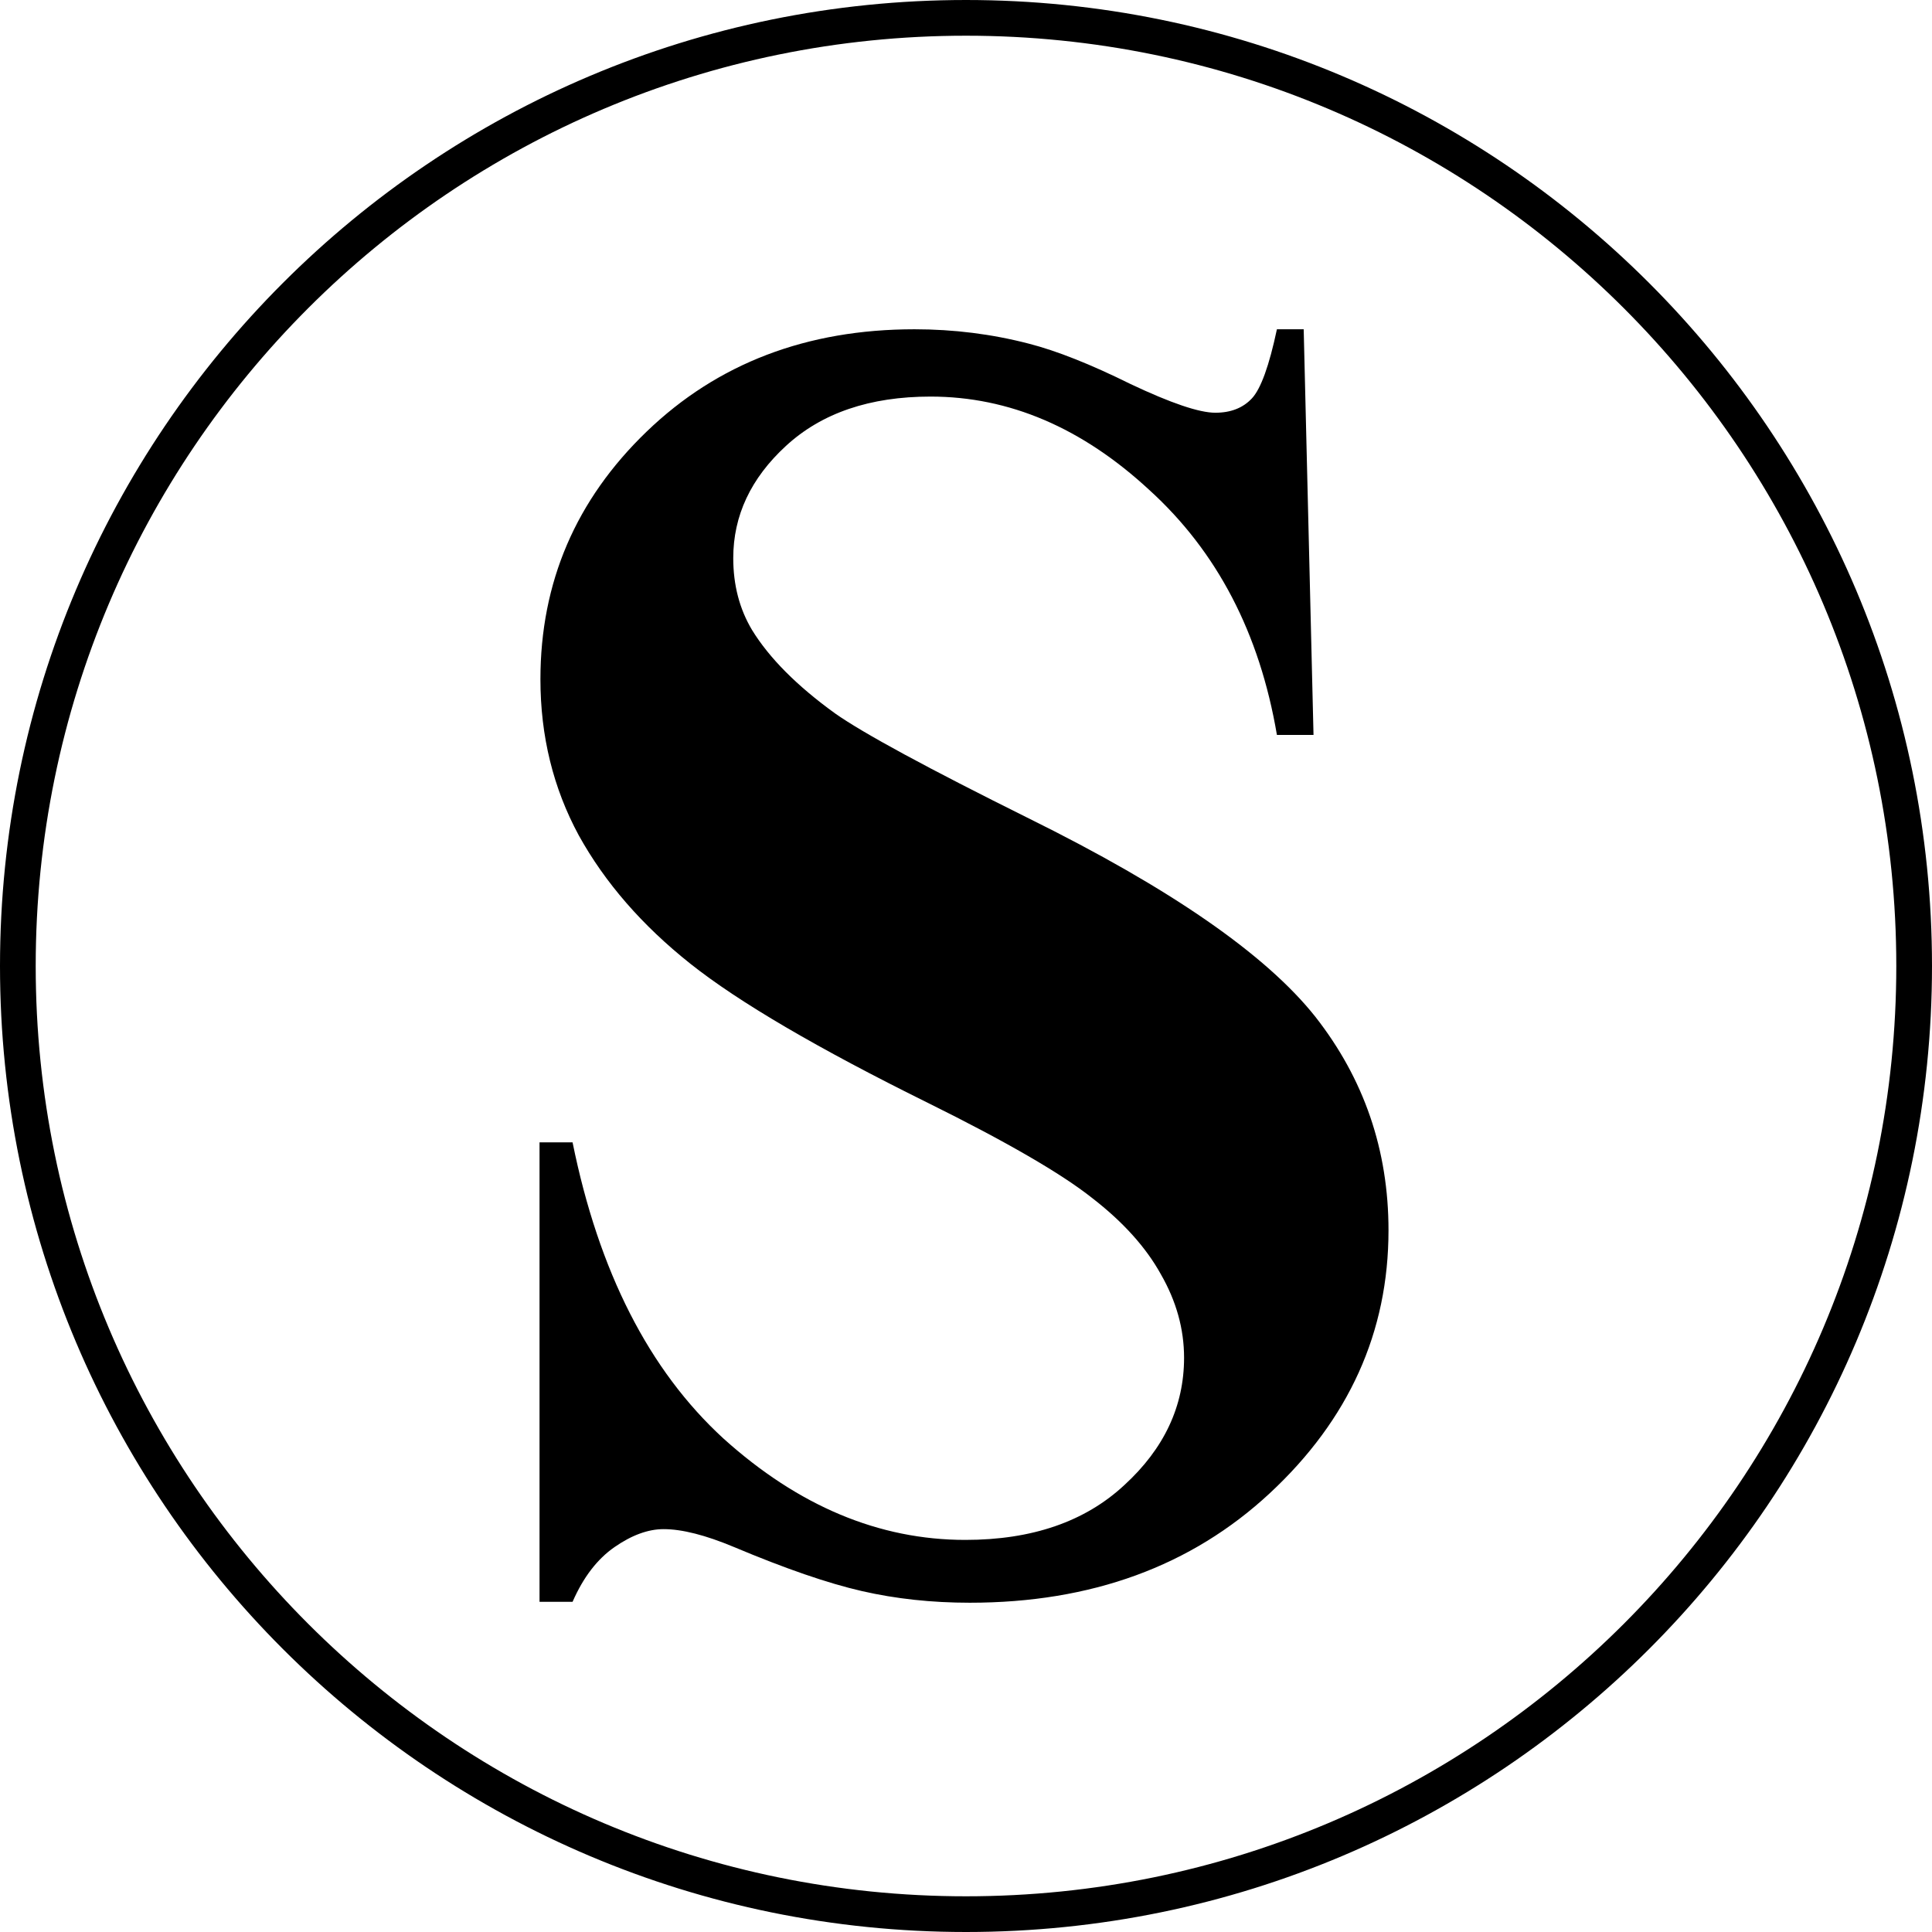 <svg width="487" height="487" viewBox="0 0 487 487" fill="none" xmlns="http://www.w3.org/2000/svg">
<g clip-path="url(#clip0_723_179)">
<path d="M482.5 243.5C482.5 111.504 375.496 4.5 243.5 4.5C111.504 4.5 4.5 111.504 4.5 243.5C4.5 375.496 111.504 482.5 243.5 482.5C375.496 482.5 482.5 375.496 482.5 243.5Z" stroke="black" stroke-width="9"/>
<path d="M328.622 83L331.098 185.249H321.872C317.521 159.612 306.795 139.026 289.693 123.493C272.741 107.808 254.364 99.966 234.562 99.966C219.26 99.966 207.108 104.113 198.107 112.408C189.256 120.552 184.831 129.977 184.831 140.685C184.831 147.471 186.406 153.504 189.556 158.782C193.907 165.87 200.883 172.883 210.484 179.82C217.535 184.797 233.811 193.619 259.314 206.288C295.019 223.932 319.096 240.597 331.548 256.281C343.849 271.965 350 289.912 350 310.12C350 335.758 340.024 357.852 320.072 376.402C300.269 394.801 275.066 404 244.463 404C234.862 404 225.785 403.02 217.234 401.059C208.683 399.099 197.957 395.404 185.056 389.975C177.855 386.958 171.929 385.45 167.279 385.45C163.378 385.45 159.253 386.958 154.902 389.975C150.552 392.991 147.026 397.591 144.326 403.774H136V287.951H144.326C150.927 320.526 163.603 345.41 182.355 362.603C201.258 379.644 221.585 388.165 243.338 388.165C260.139 388.165 273.491 383.565 283.392 374.366C293.443 365.166 298.469 354.459 298.469 342.243C298.469 335.004 296.519 327.992 292.618 321.205C288.868 314.419 283.092 308.009 275.291 301.977C267.49 295.794 253.689 287.801 233.886 277.998C206.133 264.274 186.181 252.586 174.029 242.934C161.878 233.283 152.502 222.5 145.901 210.586C139.45 198.672 136.225 185.551 136.225 171.224C136.225 146.793 145.151 125.981 163.003 108.789C180.855 91.596 203.358 83 230.511 83C240.412 83 250.013 84.207 259.314 86.62C266.365 88.429 274.916 91.822 284.967 96.799C295.169 101.625 302.294 104.038 306.345 104.038C310.245 104.038 313.321 102.832 315.571 100.419C317.821 98.006 319.921 92.199 321.872 83H328.622Z" fill="black"/>
</g>
<defs>
<clipPath id="clip0_723_179">
<rect width="487" height="487" fill="white"/>
</clipPath>
</defs>
</svg>
